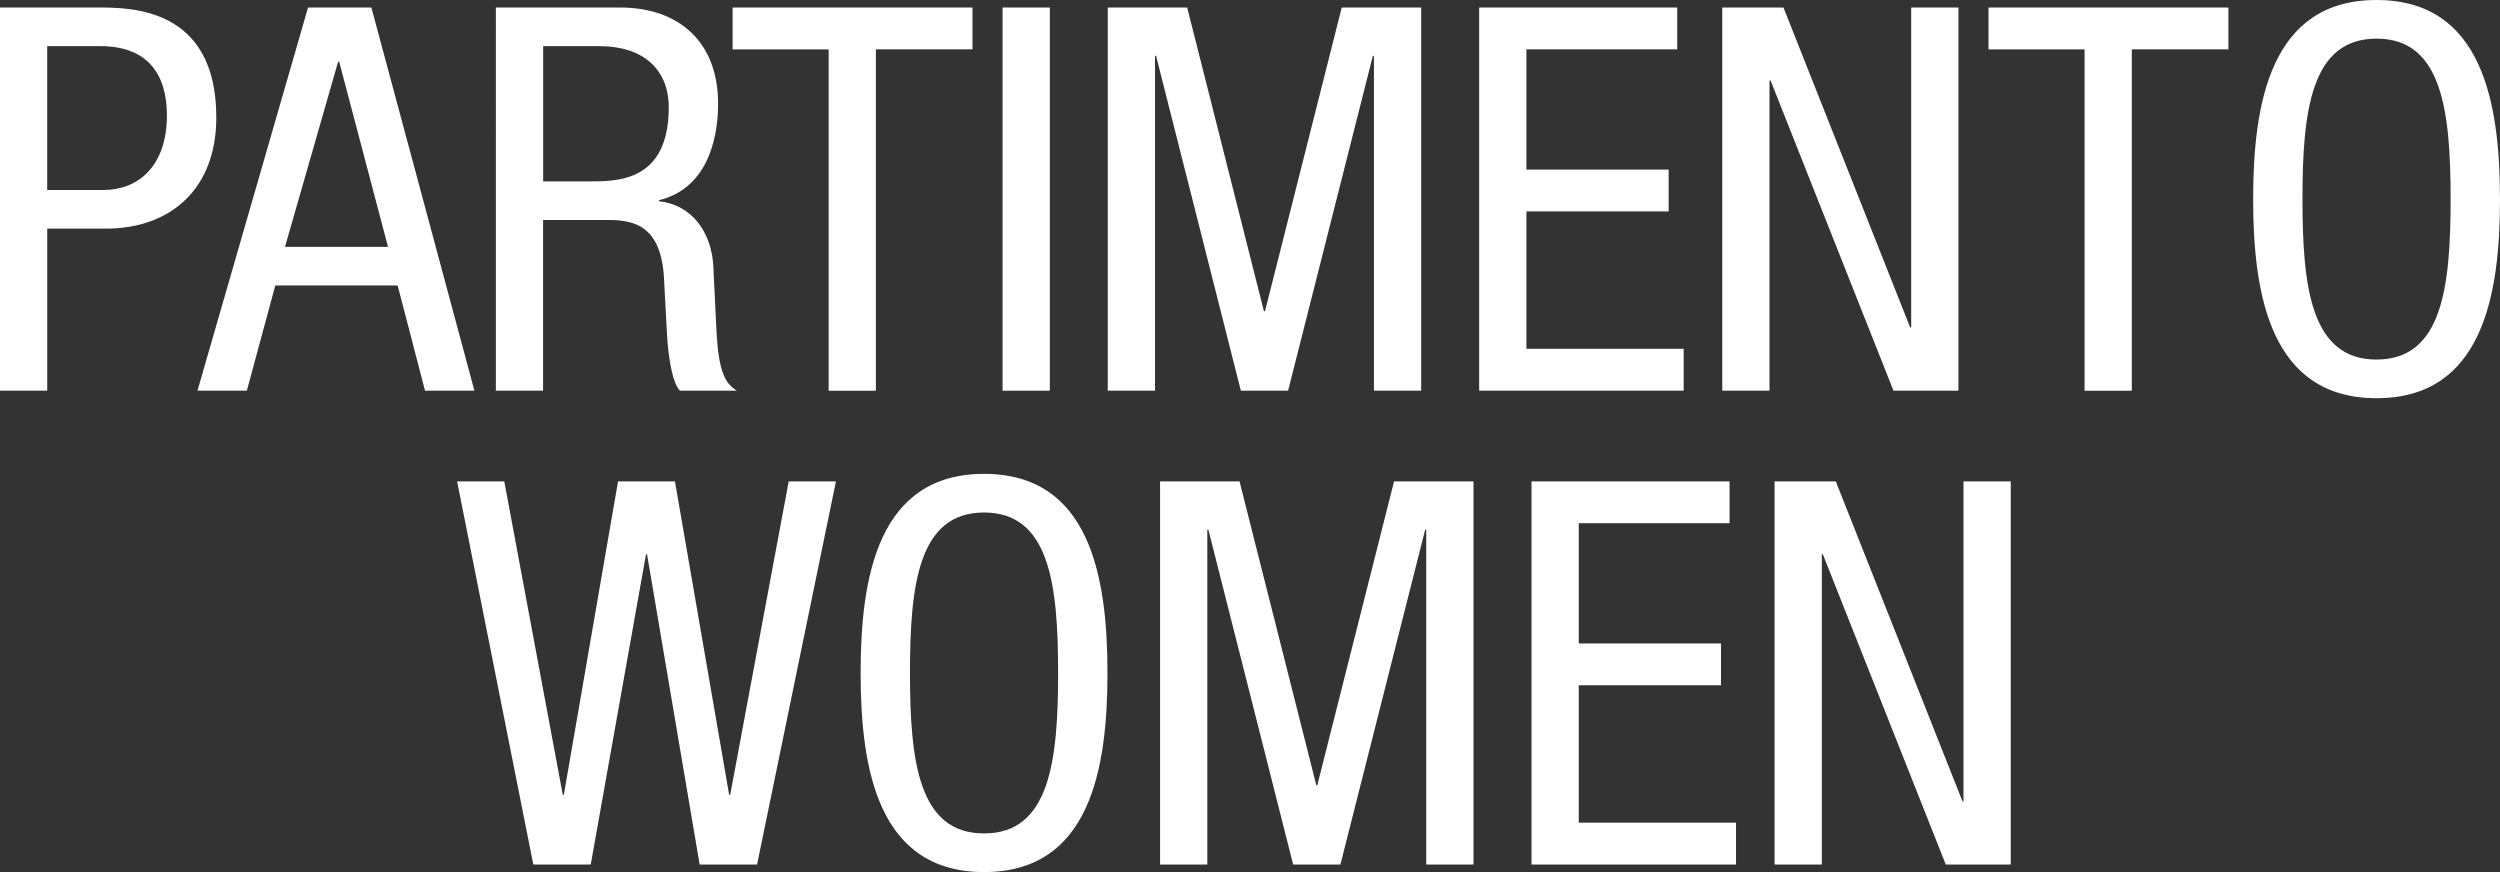 <?xml version="1.0" encoding="UTF-8"?>
<svg id="_레이어_2" data-name="레이어 2" xmlns="http://www.w3.org/2000/svg" viewBox="0 0 685.84 239.25">
  <rect x="0" y="0" width="685.84" height="239.25" fill="#333333" stroke="none"/>
  <defs>
    <style>
      .cls-1 {
        fill: #fff;
        stroke-width: 0px;
      }
    </style>
  </defs>
  <g id="Layer_1" data-name="Layer 1">
    <g>
      <path class="cls-1" d="M0,2.06h26.8c9.13,0,32.54,0,32.54,30.18,0,19.58-12.51,30.48-30.33,30.48H12.96v44.46H0V2.06ZM12.96,52.12h15.46c9.42,0,17.37-6.48,17.37-20.47,0-11.48-5.45-18.99-18.26-18.99h-14.58v39.46Z"/>
      <path class="cls-1" d="M84.51,2.06h17.37l28.27,105.12h-13.55l-7.51-28.86h-33.57l-7.8,28.86h-13.55L84.51,2.06ZM78.18,67.73h28.27l-13.4-50.8h-.29l-14.58,50.8Z"/>
      <path class="cls-1" d="M136.05,2.06h34.01c16.49,0,26.94,9.72,26.94,26.35,0,11.48-3.98,23.56-16.2,26.5v.29c9.13,1.03,14.28,8.54,14.87,17.52l.88,17.96c.59,11.63,2.5,14.58,5.59,16.49h-15.61c-2.21-2.21-3.24-10.01-3.53-15.17l-.88-16.34c-1.03-14.43-8.98-15.31-15.61-15.31h-17.52v46.82h-12.96V2.06ZM149.01,49.76h12.81c7.66,0,21.64,0,21.64-20.32,0-10.31-6.92-16.78-18.99-16.78h-15.46v37.1Z"/>
      <path class="cls-1" d="M240.29,107.19h-12.96V13.55h-26.35V2.06h65.81v11.48h-26.5v93.64Z"/>
      <path class="cls-1" d="M275.04,2.06h12.96v105.12h-12.96V2.06Z"/>
      <path class="cls-1" d="M303.9,2.06h21.79l21.05,83.33h.29L368.09,2.06h21.79v105.12h-12.96V15.31h-.29l-23.26,91.87h-12.96l-23.26-91.87h-.29v91.87h-12.96V2.06Z"/>
      <path class="cls-1" d="M405.79,2.06h54.33v11.48h-41.37v32.98h39.02v11.48h-39.02v37.69h43.14v11.48h-56.1V2.06Z"/>
      <path class="cls-1" d="M472.49,2.06h16.78l34.75,87.75h.29V2.06h12.96v105.12h-17.82l-33.72-85.1h-.29v85.1h-12.96V2.06Z"/>
      <path class="cls-1" d="M584.83,107.19h-12.96V13.55h-26.35V2.06h65.81v11.48h-26.5v93.64Z"/>
      <path class="cls-1" d="M685.84,54.62c0,26.5-4.86,54.62-33.86,54.62s-33.86-28.12-33.86-54.62S622.97,0,651.97,0s33.86,28.12,33.86,54.62ZM631.65,54.62c0,24.29,2.36,44.02,20.32,44.02s20.32-19.73,20.32-44.02-2.36-44.02-20.32-44.02-20.32,19.73-20.32,44.02Z"/>
      <path class="cls-1" d="M125.38,132.06h12.96l16.05,85.98h.29l14.87-85.98h15.61l14.87,85.98h.29l16.05-85.98h12.96l-21.64,105.12h-15.75l-14.43-85.1h-.29l-15.16,85.1h-15.75l-20.91-105.12Z"/>
      <path class="cls-1" d="M303.82,184.62c0,26.5-4.86,54.62-33.86,54.62s-33.86-28.12-33.86-54.62,4.86-54.62,33.86-54.62,33.86,28.12,33.86,54.62ZM249.64,184.62c0,24.29,2.36,44.02,20.32,44.02s20.32-19.73,20.32-44.02-2.36-44.02-20.32-44.02-20.32,19.73-20.32,44.02Z"/>
      <path class="cls-1" d="M318.26,132.06h21.79l21.05,83.33h.29l21.05-83.33h21.79v105.12h-12.96v-91.87h-.29l-23.26,91.87h-12.96l-23.26-91.87h-.29v91.87h-12.96v-105.12Z"/>
      <path class="cls-1" d="M420.15,132.06h54.33v11.48h-41.37v32.98h39.02v11.48h-39.02v37.69h43.14v11.48h-56.1v-105.12Z"/>
      <path class="cls-1" d="M486.84,132.06h16.78l34.75,87.75h.29v-87.75h12.96v105.12h-17.82l-33.72-85.1h-.29v85.1h-12.96v-105.12Z"/>
    </g>
  </g>
</svg>